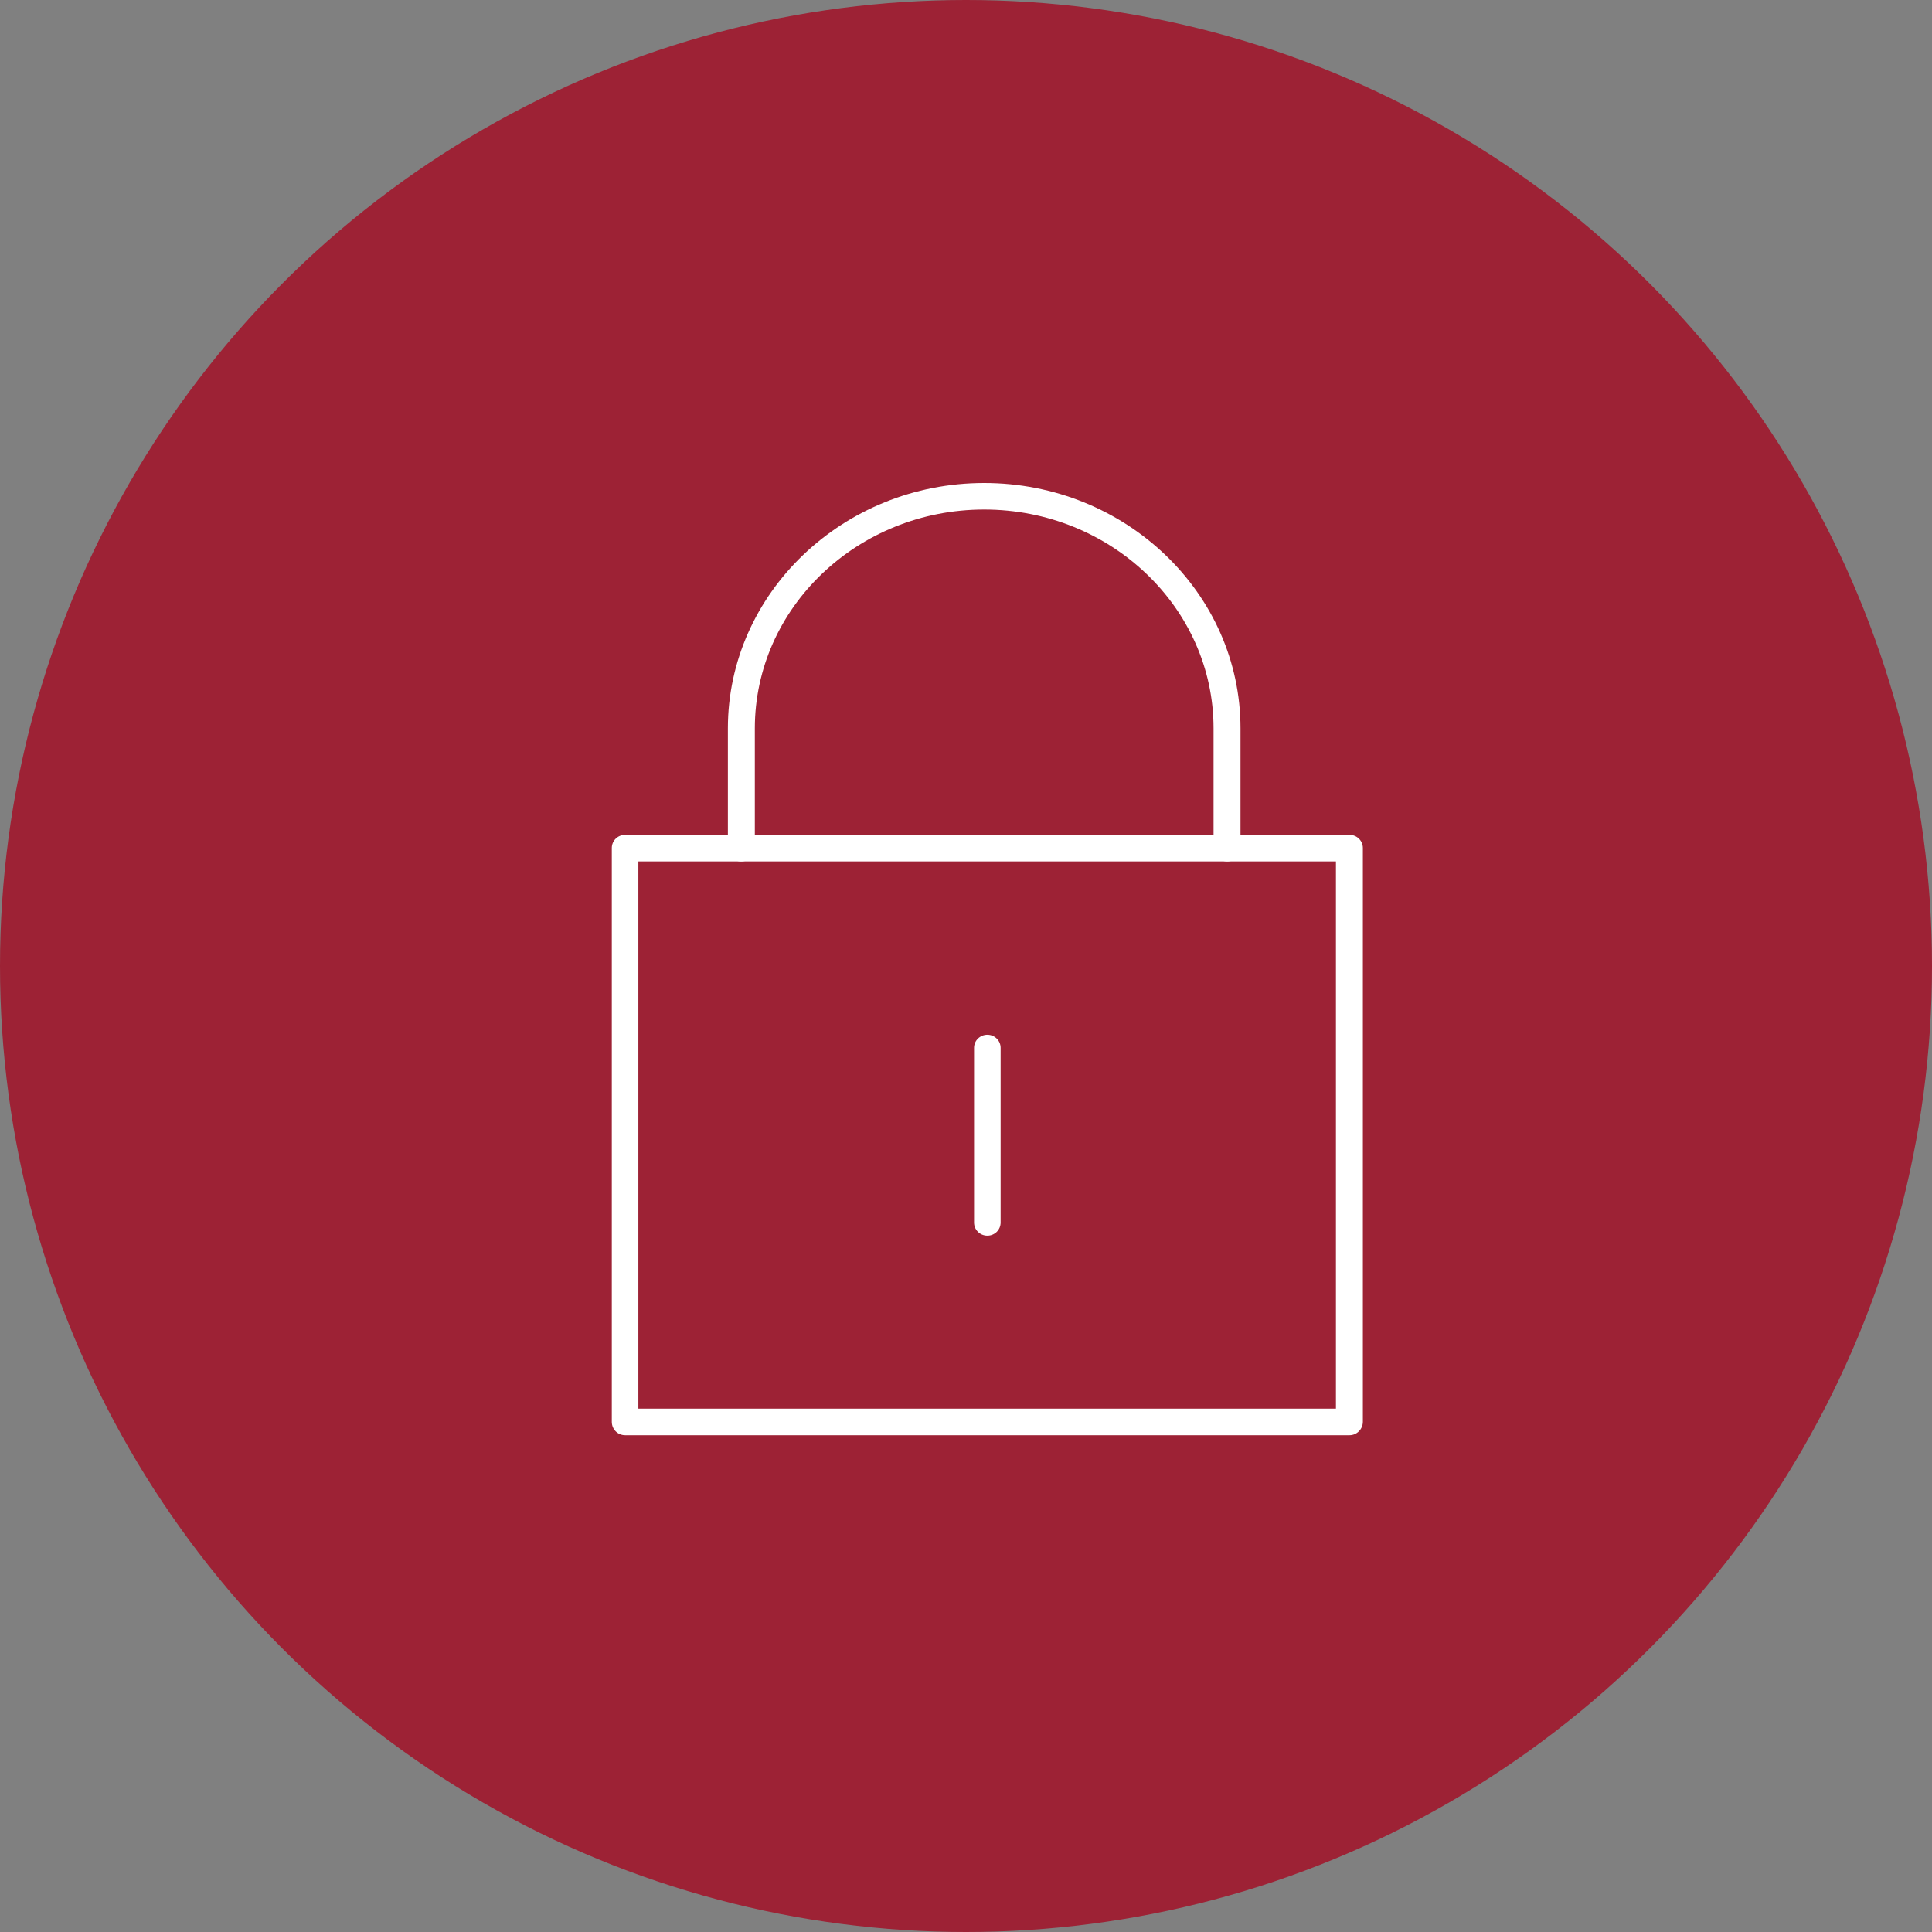 <svg width="60" height="60" viewBox="0 0 60 60" fill="none" xmlns="http://www.w3.org/2000/svg">
<rect x="0" y="0" width="60" height="60" fill="#808080" stroke="none"/>
<circle cx="30" cy="30" r="30" fill="#9D2235"/>
<path d="M19.825 43.748H41.489V26.752H19.825V43.748ZM41.912 44.572H19.413C19.185 44.572 19 44.39 19 44.155V26.334C19 26.11 19.185 25.928 19.413 25.928H41.912C42.14 25.928 42.325 26.11 42.325 26.334V44.155C42.325 44.38 42.14 44.572 41.912 44.572Z" fill="white"/>
<path d="M38.112 26.752C37.884 26.752 37.688 26.57 37.688 26.345V22.62C37.688 18.875 34.496 15.824 30.565 15.824C26.634 15.824 23.442 18.875 23.442 22.62V26.345C23.442 26.57 23.257 26.752 23.018 26.752C22.779 26.752 22.605 26.57 22.605 26.345V22.62C22.605 18.425 26.178 15 30.565 15C34.952 15 38.525 18.414 38.525 22.62V26.345C38.525 26.57 38.34 26.752 38.112 26.752Z" fill="white"/>
<path d="M30.663 38.375C30.435 38.375 30.25 38.193 30.25 37.968V32.541C30.25 32.317 30.435 32.135 30.663 32.135C30.891 32.135 31.075 32.317 31.075 32.541V37.968C31.075 38.193 30.891 38.375 30.663 38.375Z" fill="white"/>
</svg>
